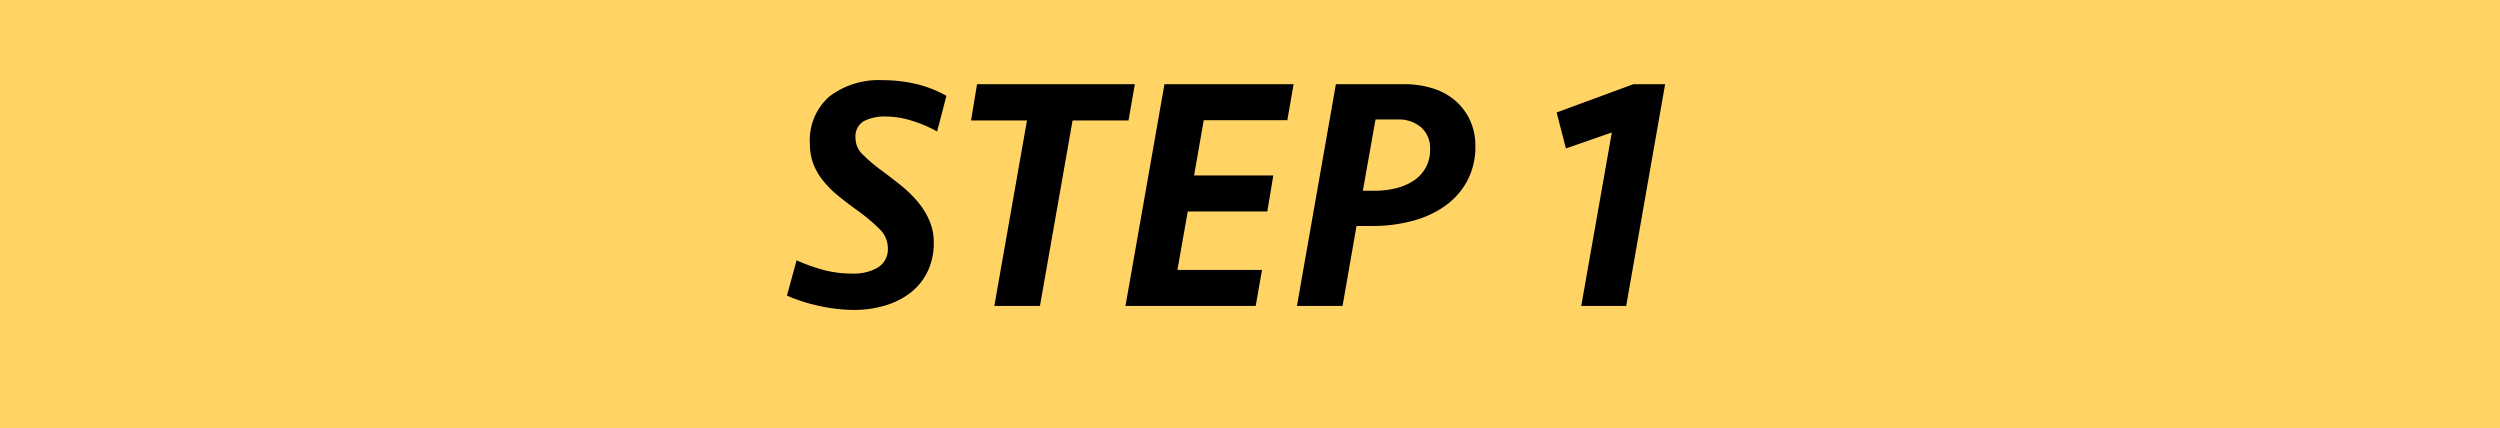 <svg xmlns="http://www.w3.org/2000/svg" width="277.867" height="47.591" viewBox="0 0 277.867 47.591">
  <g id="グループ_3320" data-name="グループ 3320" transform="translate(-750.201 -2978.256)">
    <rect id="長方形_1111" data-name="長方形 1111" width="277.867" height="47.59" transform="translate(750.201 2978.256)" fill="#ffd465"/>
    <path id="パス_4361" data-name="パス 4361" d="M-32.209-7.03A7.307,7.307,0,0,1-32.856-3.9a6.566,6.566,0,0,1-1.831,2.349,8.461,8.461,0,0,1-2.831,1.48,11.971,11.971,0,0,1-3.608.518A18,18,0,0,1-44.863.019a18.474,18.474,0,0,1-3.663-1.165l1.073-3.922A20.079,20.079,0,0,0-44.474-4a12.315,12.315,0,0,0,3.237.407,5.257,5.257,0,0,0,2.831-.684,2.367,2.367,0,0,0,1.092-2.164A2.922,2.922,0,0,0-38.2-8.51a20.818,20.818,0,0,0-2.664-2.22q-1.073-.777-2-1.536a11.282,11.282,0,0,1-1.628-1.628,6.991,6.991,0,0,1-1.092-1.869,6.188,6.188,0,0,1-.389-2.257,6.43,6.43,0,0,1,2.183-5.272,9.045,9.045,0,0,1,5.92-1.795,16.1,16.1,0,0,1,3.645.407A13.124,13.124,0,0,1-30.8-23.347l-1.036,3.959a14.793,14.793,0,0,0-2.831-1.2,9.718,9.718,0,0,0-2.868-.462,5.162,5.162,0,0,0-2.423.5,1.955,1.955,0,0,0-.944,1.905,2.463,2.463,0,0,0,.7,1.721,17.713,17.713,0,0,0,2.294,1.943q1.036.777,2.054,1.591a13.157,13.157,0,0,1,1.832,1.776,8.632,8.632,0,0,1,1.313,2.09A6.1,6.1,0,0,1-32.209-7.03ZM-9.861-24.642l-.7,4.033H-16.78L-20.406,0h-5.069l3.626-20.609h-6.216l.666-4.033Zm3.293,0H7.788l-.7,4H-2.2L-3.275-14.5H5.531l-.666,4H-3.978L-5.125-4h9.4l-.7,4H-10.9ZM27.99-17.8a8.007,8.007,0,0,1-.944,3.978,8.231,8.231,0,0,1-2.516,2.775,11.293,11.293,0,0,1-3.645,1.628,17.054,17.054,0,0,1-4.292.536H14.781L13.227,0H8.158l4.329-24.642h7.548a10.379,10.379,0,0,1,3.33.5,6.971,6.971,0,0,1,2.5,1.424,6.422,6.422,0,0,1,1.573,2.183A6.707,6.707,0,0,1,27.99-17.8Zm-11.211,5a9.964,9.964,0,0,0,2.386-.278,6.126,6.126,0,0,0,1.979-.851,4.138,4.138,0,0,0,1.332-1.443,4.177,4.177,0,0,0,.481-2.054,3.043,3.043,0,0,0-1-2.423,3.8,3.8,0,0,0-2.59-.87H16.89L15.484-12.8ZM39.757,0l3.4-19.277L38.055-17.5l-1.036-4,8.547-3.145h3.515L44.752,0Z" transform="translate(886.194 3012.256)"/>
  </g>
</svg>
